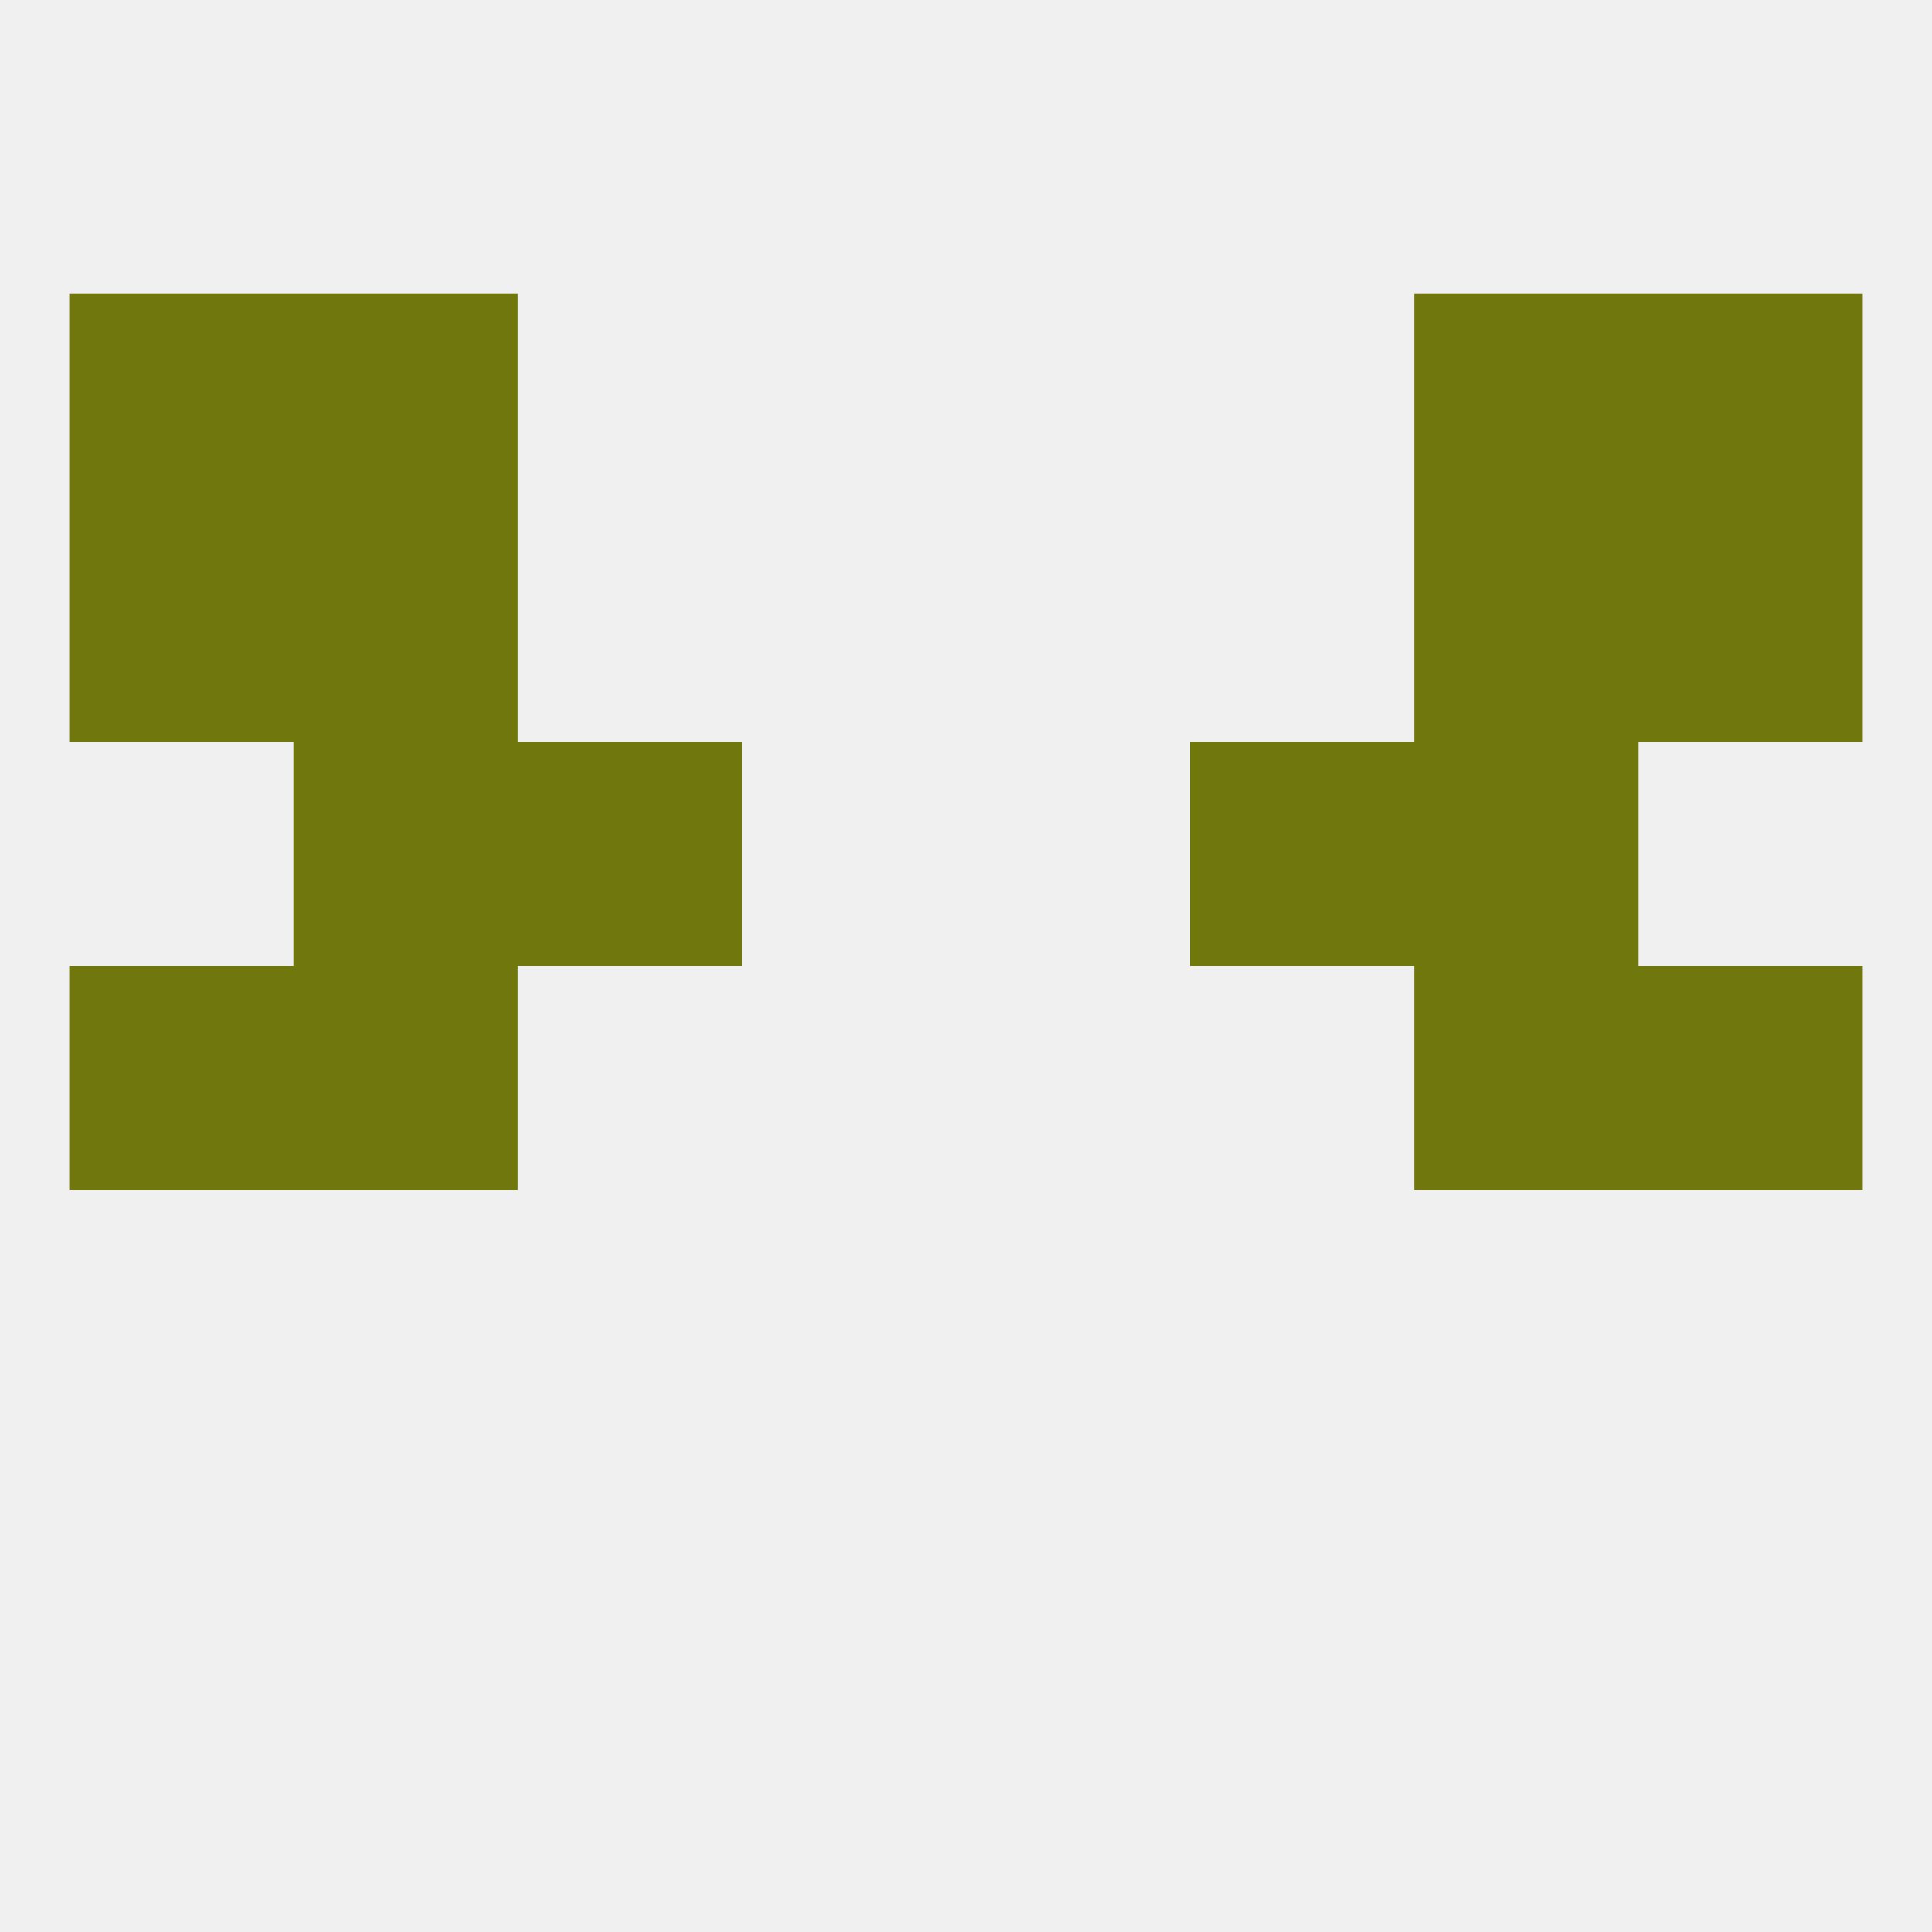 
<!--   <?xml version="1.0"?> -->
<svg version="1.1" baseprofile="full" xmlns="http://www.w3.org/2000/svg" xmlns:xlink="http://www.w3.org/1999/xlink" xmlns:ev="http://www.w3.org/2001/xml-events" width="250" height="250" viewBox="0 0 250 250" >
	<rect width="100%" height="100%" fill="rgba(240,240,240,255)"/>

	<rect x="38" y="125" width="29" height="29" fill="rgba(112,119,13,255)"/>
	<rect x="183" y="125" width="29" height="29" fill="rgba(112,119,13,255)"/>
	<rect x="9" y="125" width="29" height="29" fill="rgba(112,119,13,255)"/>
	<rect x="212" y="125" width="29" height="29" fill="rgba(112,119,13,255)"/>
	<rect x="38" y="96" width="29" height="29" fill="rgba(112,119,13,255)"/>
	<rect x="183" y="96" width="29" height="29" fill="rgba(112,119,13,255)"/>
	<rect x="67" y="96" width="29" height="29" fill="rgba(112,119,13,255)"/>
	<rect x="154" y="96" width="29" height="29" fill="rgba(112,119,13,255)"/>
	<rect x="212" y="67" width="29" height="29" fill="rgba(112,119,13,255)"/>
	<rect x="38" y="67" width="29" height="29" fill="rgba(112,119,13,255)"/>
	<rect x="183" y="67" width="29" height="29" fill="rgba(112,119,13,255)"/>
	<rect x="9" y="67" width="29" height="29" fill="rgba(112,119,13,255)"/>
	<rect x="38" y="38" width="29" height="29" fill="rgba(112,119,13,255)"/>
	<rect x="183" y="38" width="29" height="29" fill="rgba(112,119,13,255)"/>
	<rect x="9" y="38" width="29" height="29" fill="rgba(112,119,13,255)"/>
	<rect x="212" y="38" width="29" height="29" fill="rgba(112,119,13,255)"/>
</svg>
